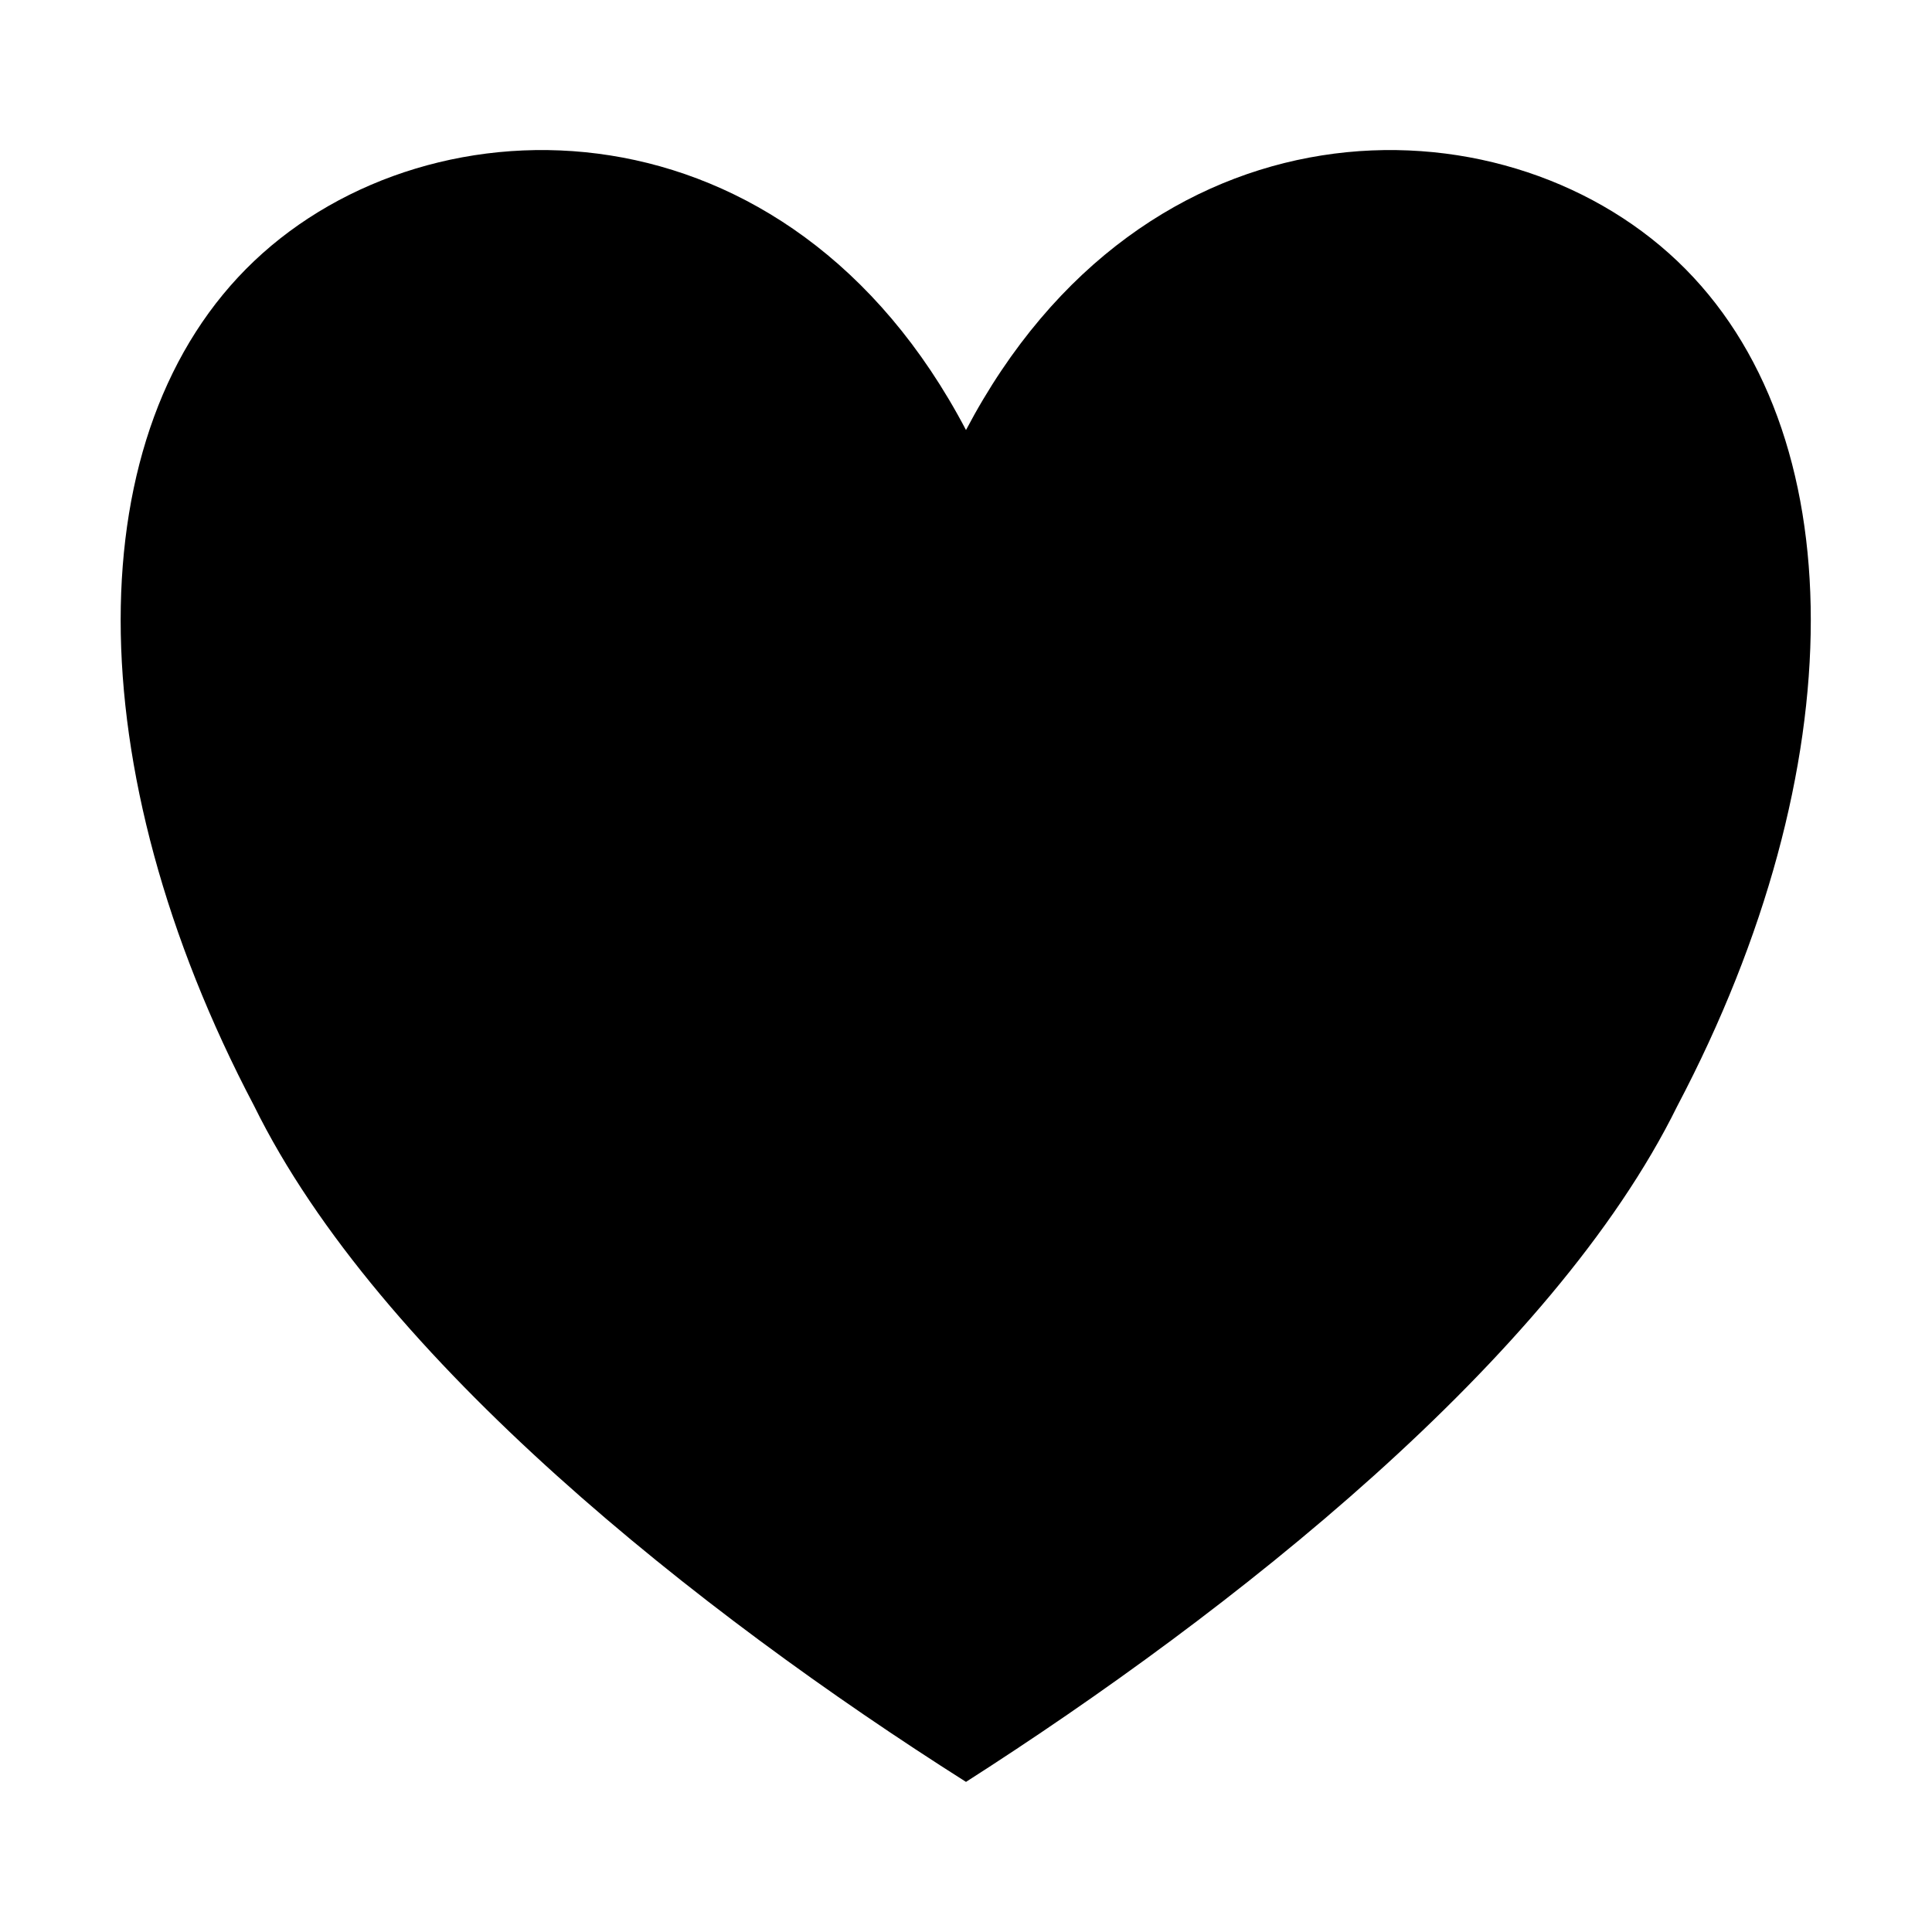 <?xml version="1.0" encoding="UTF-8"?>
<!-- Uploaded to: ICON Repo, www.svgrepo.com, Generator: ICON Repo Mixer Tools -->
<svg fill="#000000" width="800px" height="800px" version="1.1" viewBox="144 144 512 512" xmlns="http://www.w3.org/2000/svg">
 <path d="m588.51 437.09c-33.027 67.172-118.54 134.35-188.51 179.13-70.672-44.781-155.62-111.96-188.65-179.13-47.164-89.566-47.164-179.13 0-223.91 47.16-44.781 141.62-44.781 188.65 44.785 47.164-89.566 141.35-89.566 188.51-44.781 47.16 44.781 47.16 134.35 0 223.91z" fill-rule="evenodd"/>
</svg>